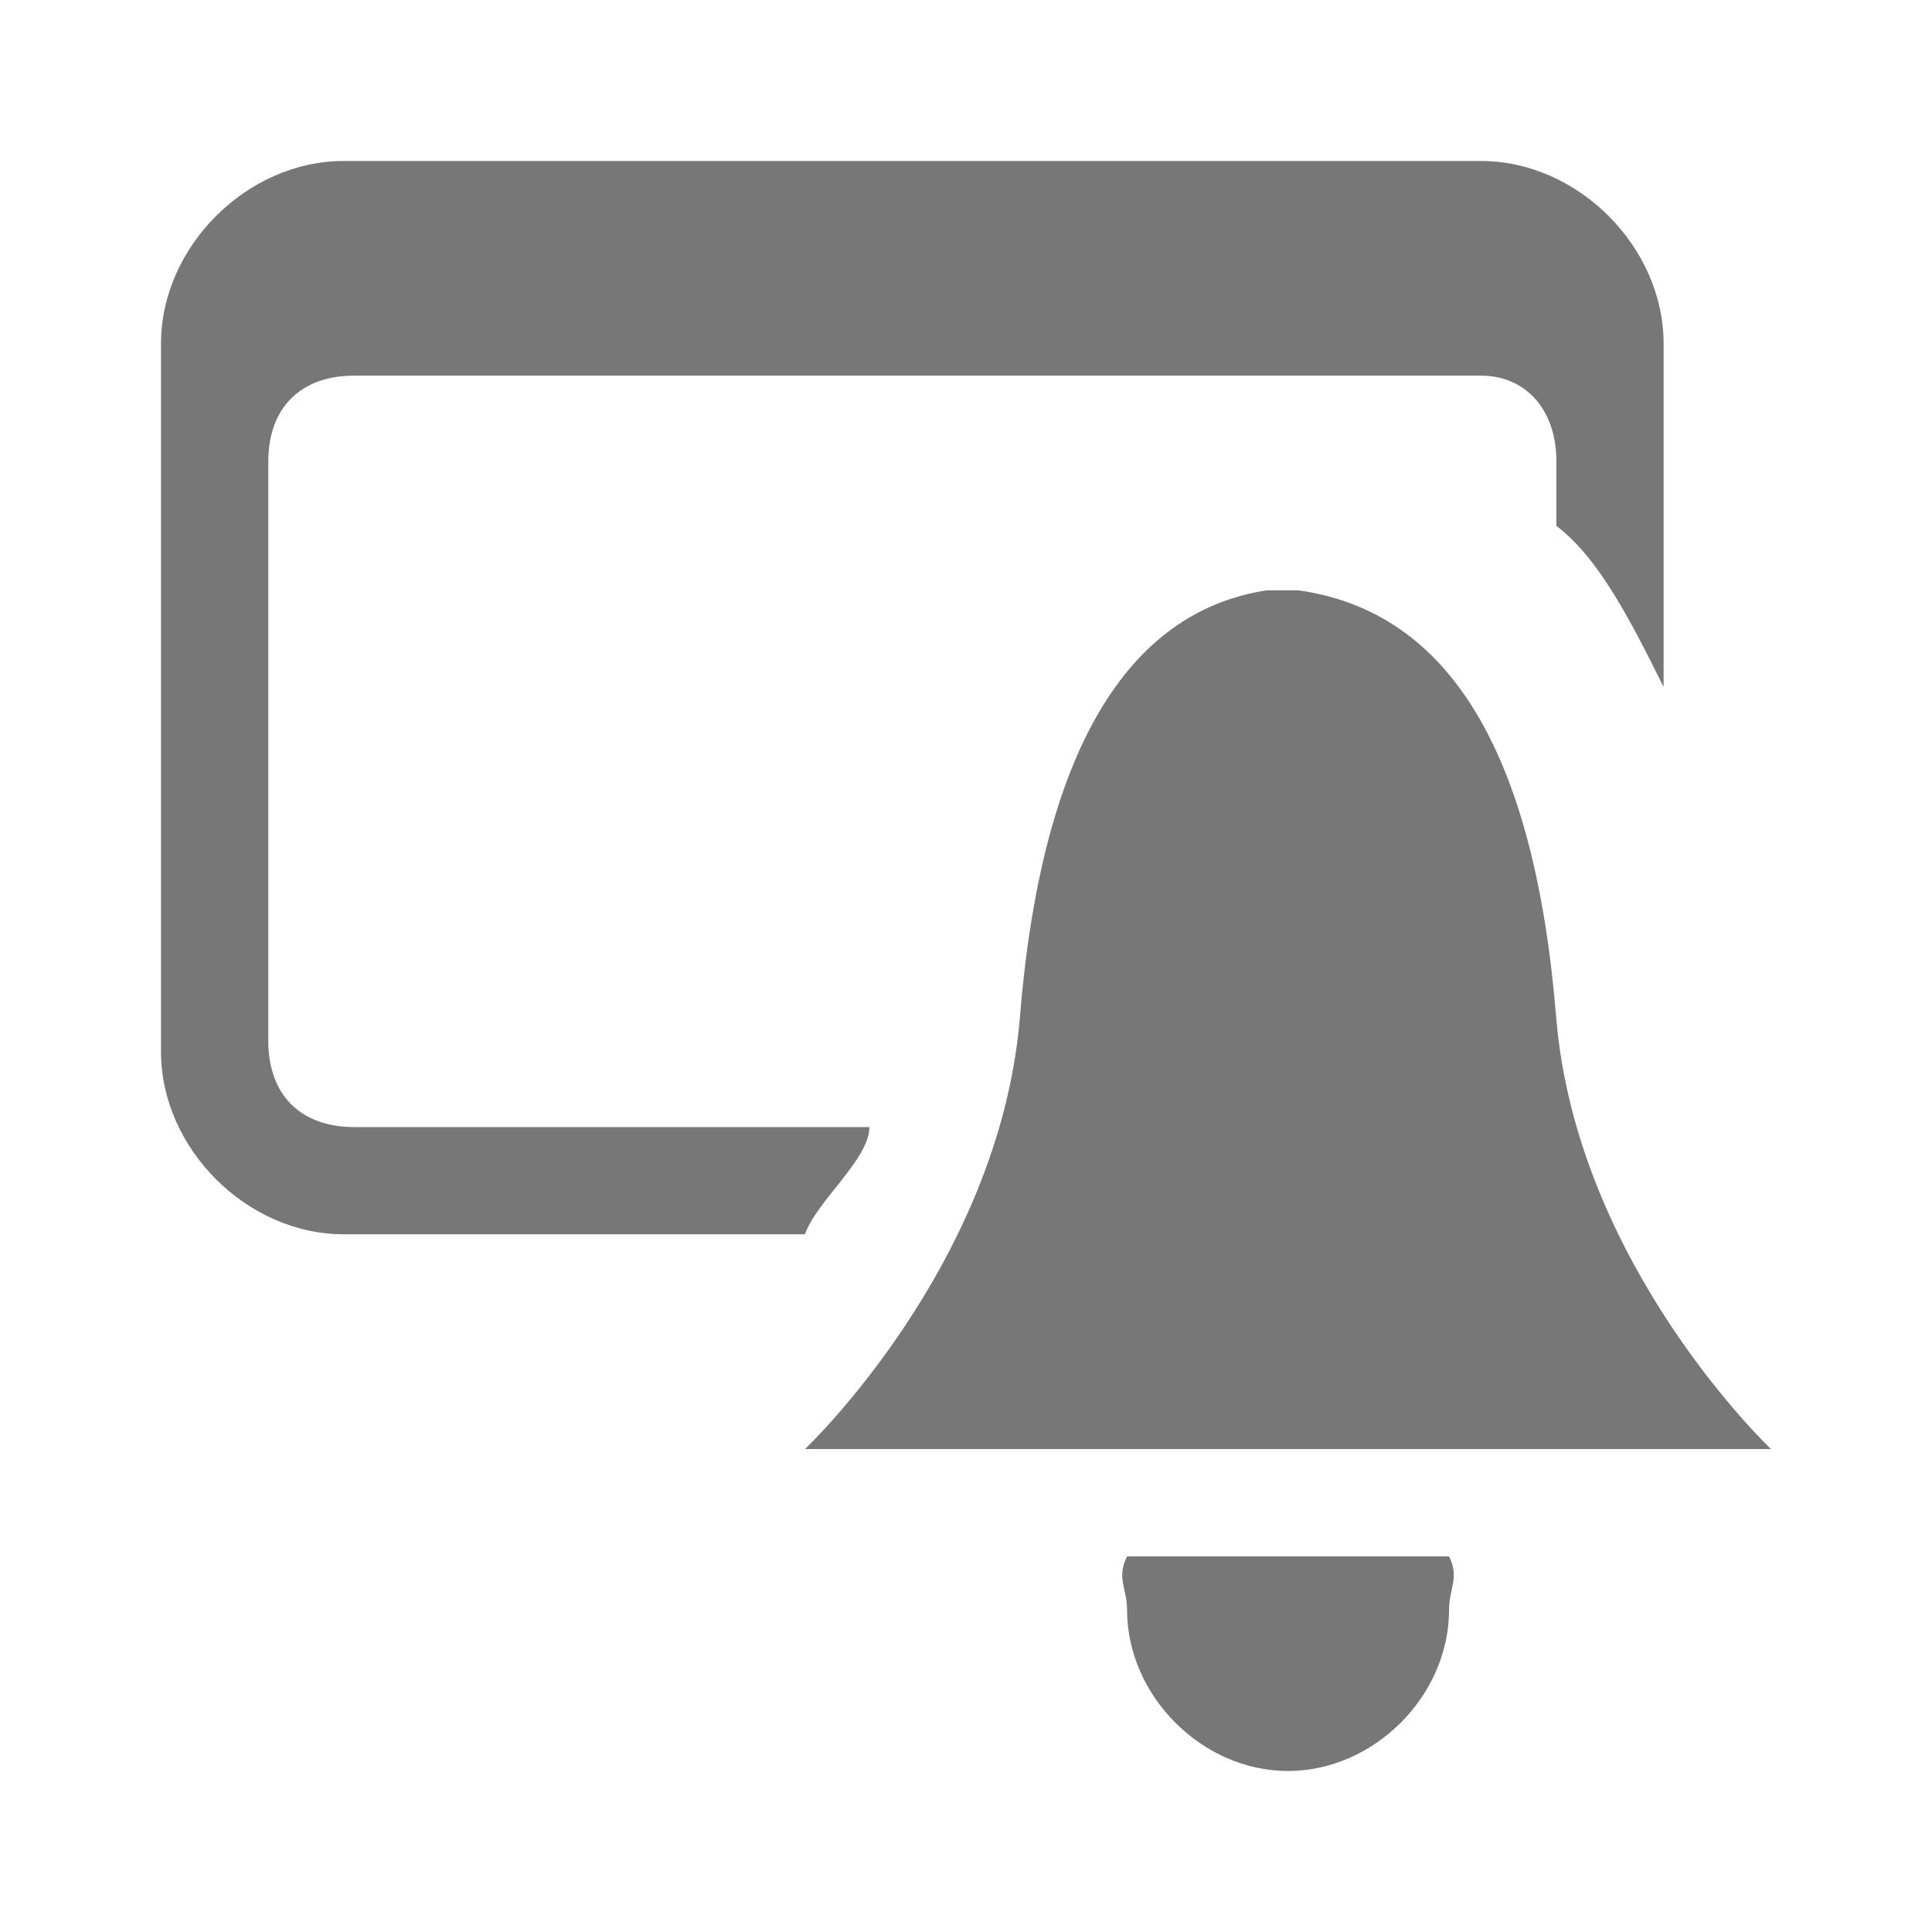 <?xml version="1.0" encoding="utf-8"?>
<!-- Generator: Adobe Illustrator 15.0.0, SVG Export Plug-In . SVG Version: 6.00 Build 0)  -->
<!DOCTYPE svg PUBLIC "-//W3C//DTD SVG 1.1//EN" "http://www.w3.org/Graphics/SVG/1.1/DTD/svg11.dtd">
<svg version="1.1" id="Ebene_1" xmlns="http://www.w3.org/2000/svg" xmlns:xlink="http://www.w3.org/1999/xlink" x="0px" y="0px"
	 width="48px" height="48px" viewBox="0 0 48 48" enable-background="new 0 0 48 48" xml:space="preserve">
<g>
	<path fill="#777777" d="M44,36.001c0,0-4.8-4.533-5.332-10.667c-0.535-6.667-2.667-10.133-6.403-10.667h-0.797
		c-3.466,0.534-5.603,4-6.134,10.667C24.801,31.468,20,36.001,20,36.001H44z M28.002,38.668c-0.271,0.532,0,0.799,0,1.33
		c0,2.137,1.865,4.002,3.997,4.002c2.137,0,4.002-1.865,4.002-4.002c0-0.531,0.266-0.798,0-1.33H28.002z"/>
	<path fill="#777777" d="M21.6,28.002H8.799c-1.333,0-2.133-0.803-2.133-2.137V11.467c0-1.334,0.801-2.134,2.133-2.134h28
		c1.067,0,1.869,0.8,1.869,2.134v1.6c1.064,0.8,1.866,2.399,2.664,4V8.534C41.332,6.134,39.2,4,36.799,4H8.534
		C6.134,4,4,6.134,4,8.534v17.598c0,2.401,2.134,4.533,4.534,4.533H20C20.266,29.867,21.6,28.8,21.6,28.002z"/>
</g>
</svg>
